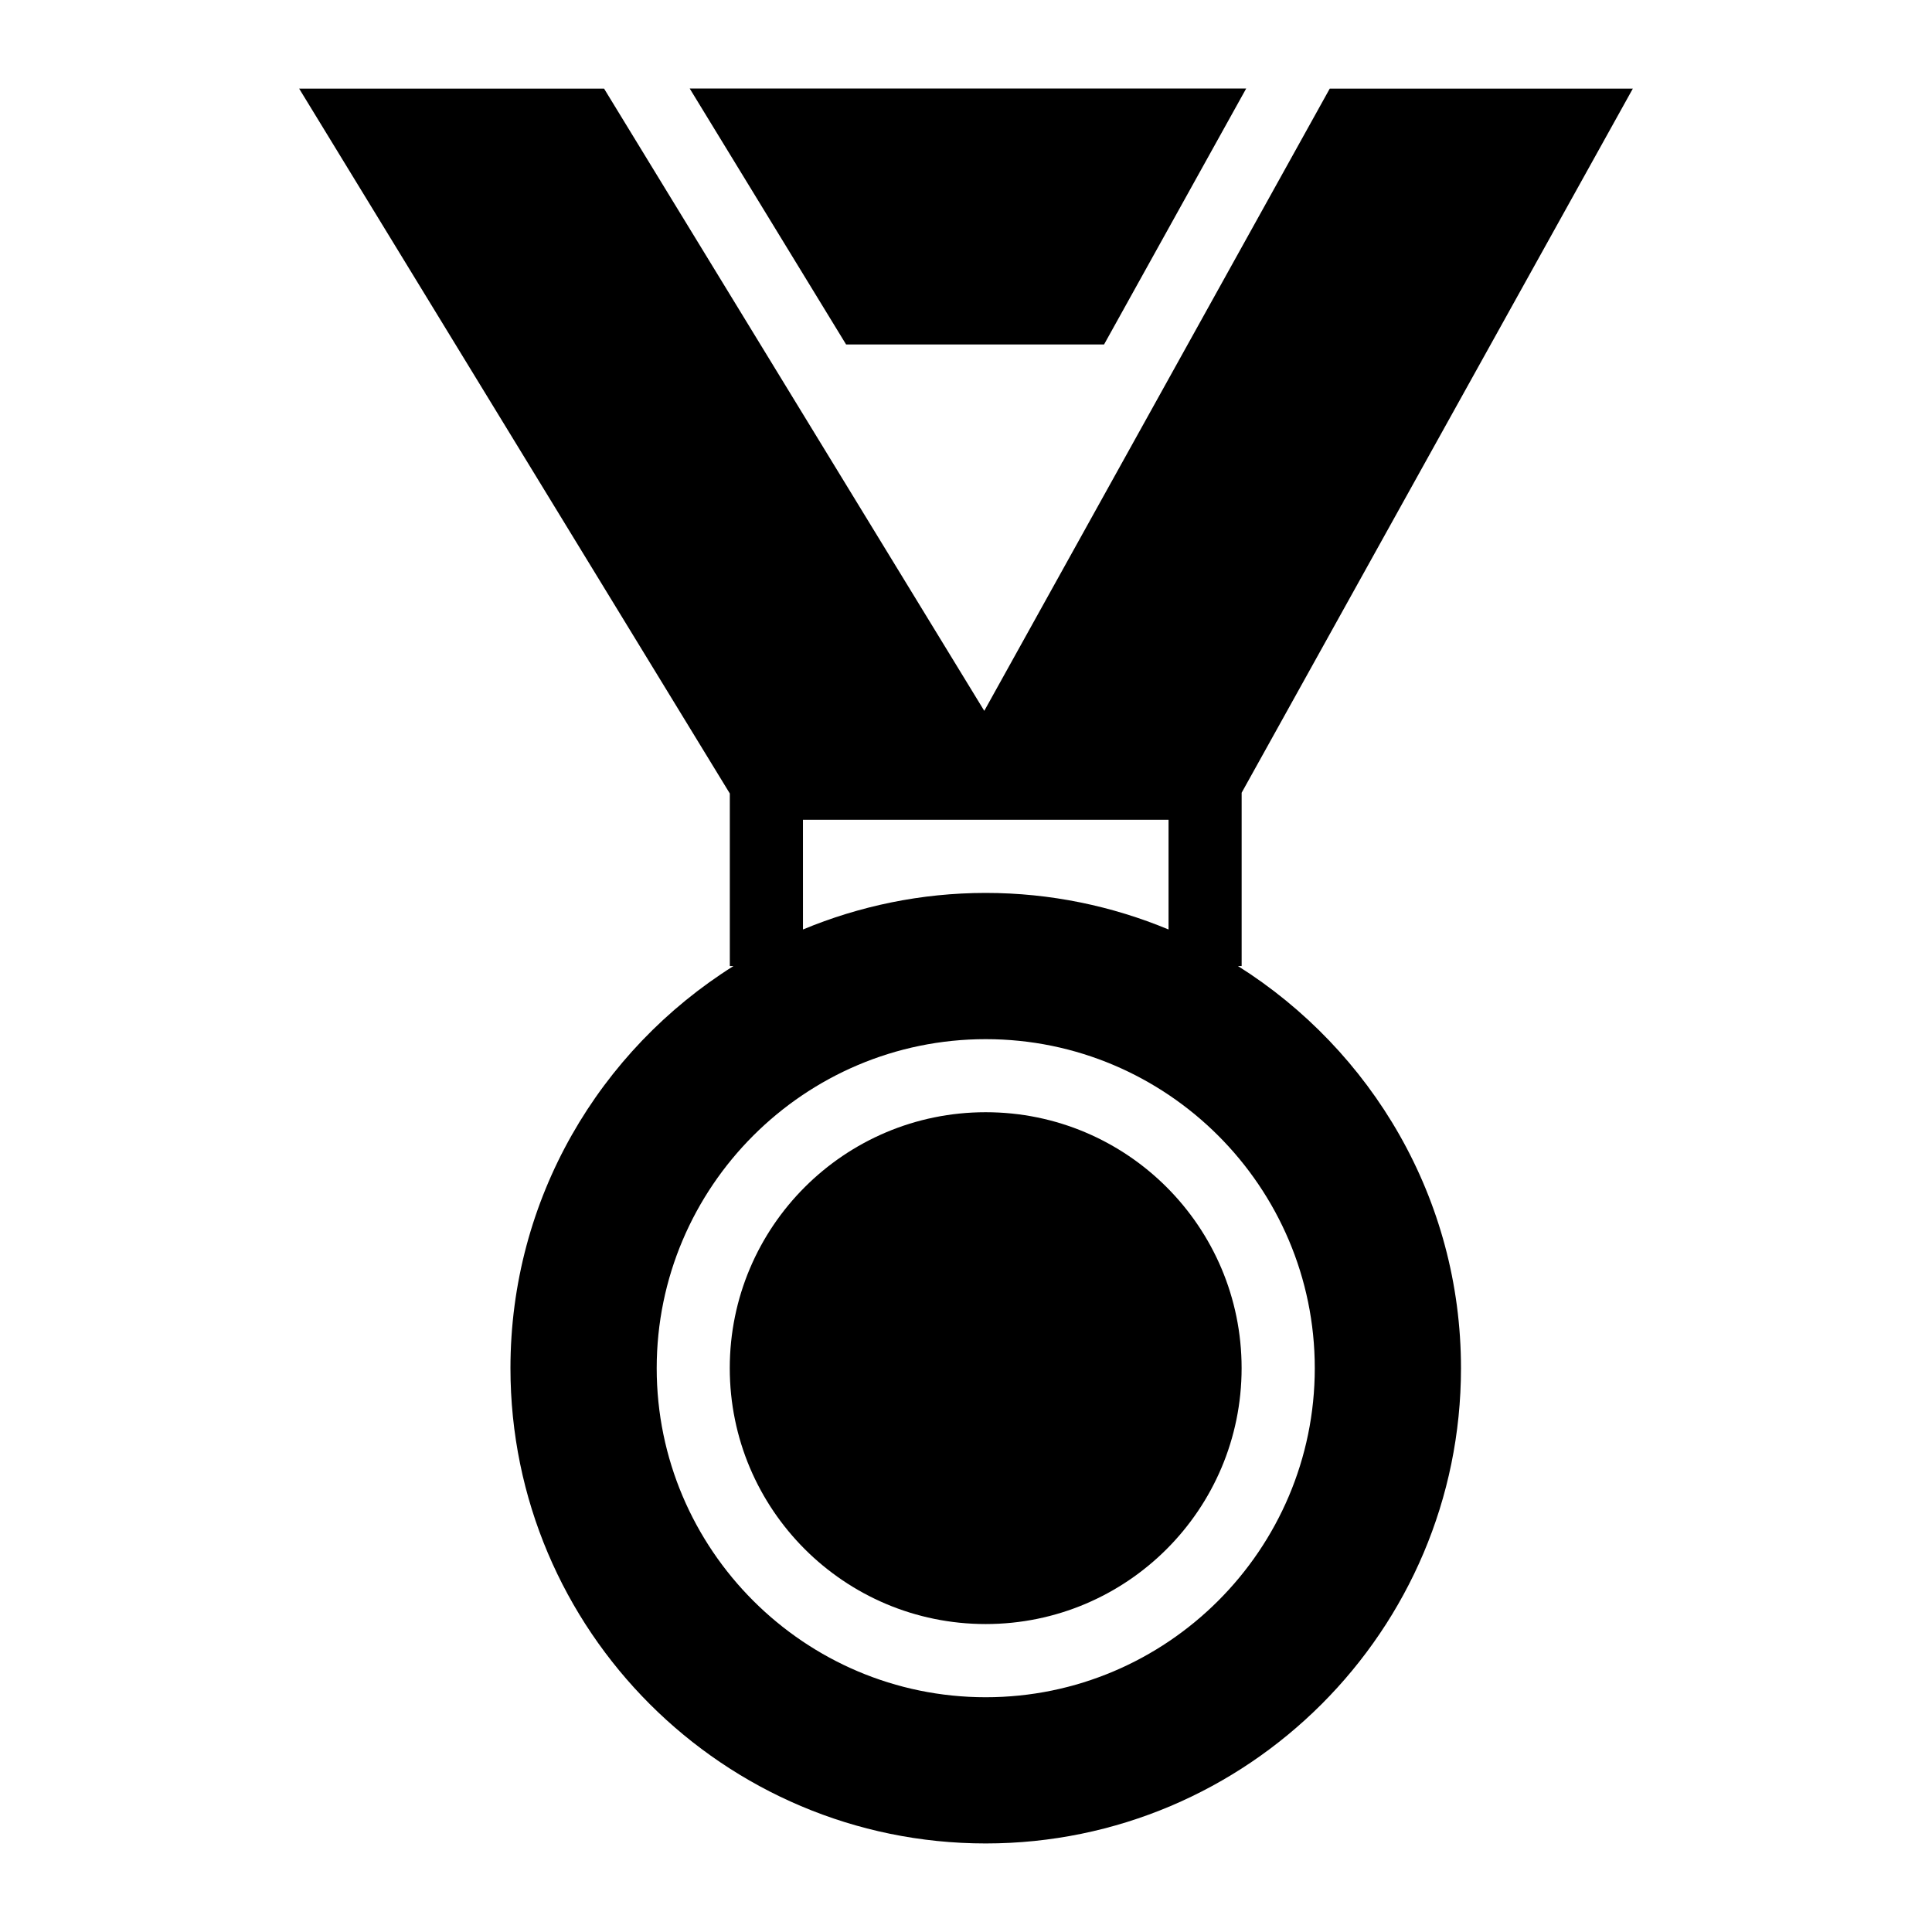 <?xml version="1.0" encoding="UTF-8"?>
<!-- Uploaded to: ICON Repo, www.svgrepo.com, Generator: ICON Repo Mixer Tools -->
<svg fill="#000000" width="800px" height="800px" version="1.1" viewBox="144 144 512 512" xmlns="http://www.w3.org/2000/svg">
 <g>
  <path d="m472.08 400.01h0.969v-45.926l103.67-186.6h-80.32l-91.555 164.9-100.76-164.9h-80.805l114.13 186.8v45.73h0.969c-35.461 22.285-59.102 61.621-59.102 106.57 0 69.469 56.484 125.95 125.95 125.95s125.95-56.484 125.95-125.95c0-44.953-23.738-84.289-59.102-106.57zm-115.29-38.754h96.887v29.066c-14.922-6.199-31.293-9.688-48.441-9.688s-33.523 3.488-48.441 9.688zm48.441 232.53c-48.055 0-87.199-39.141-87.199-87.199 0-48.055 39.141-87.199 87.199-87.199 48.055 0 87.199 39.141 87.199 87.199 0 48.059-39.145 87.199-87.199 87.199z"/>
  <path d="m473.04 506.57c0 37.457-30.367 67.82-67.82 67.82-37.457 0-67.824-30.363-67.824-67.82 0-37.453 30.367-67.82 67.824-67.82 37.453 0 67.82 30.367 67.82 67.82"/>
  <path d="m436.59 235.28 37.66-67.82h-147.47l41.441 67.82z"/>
 </g>
</svg>